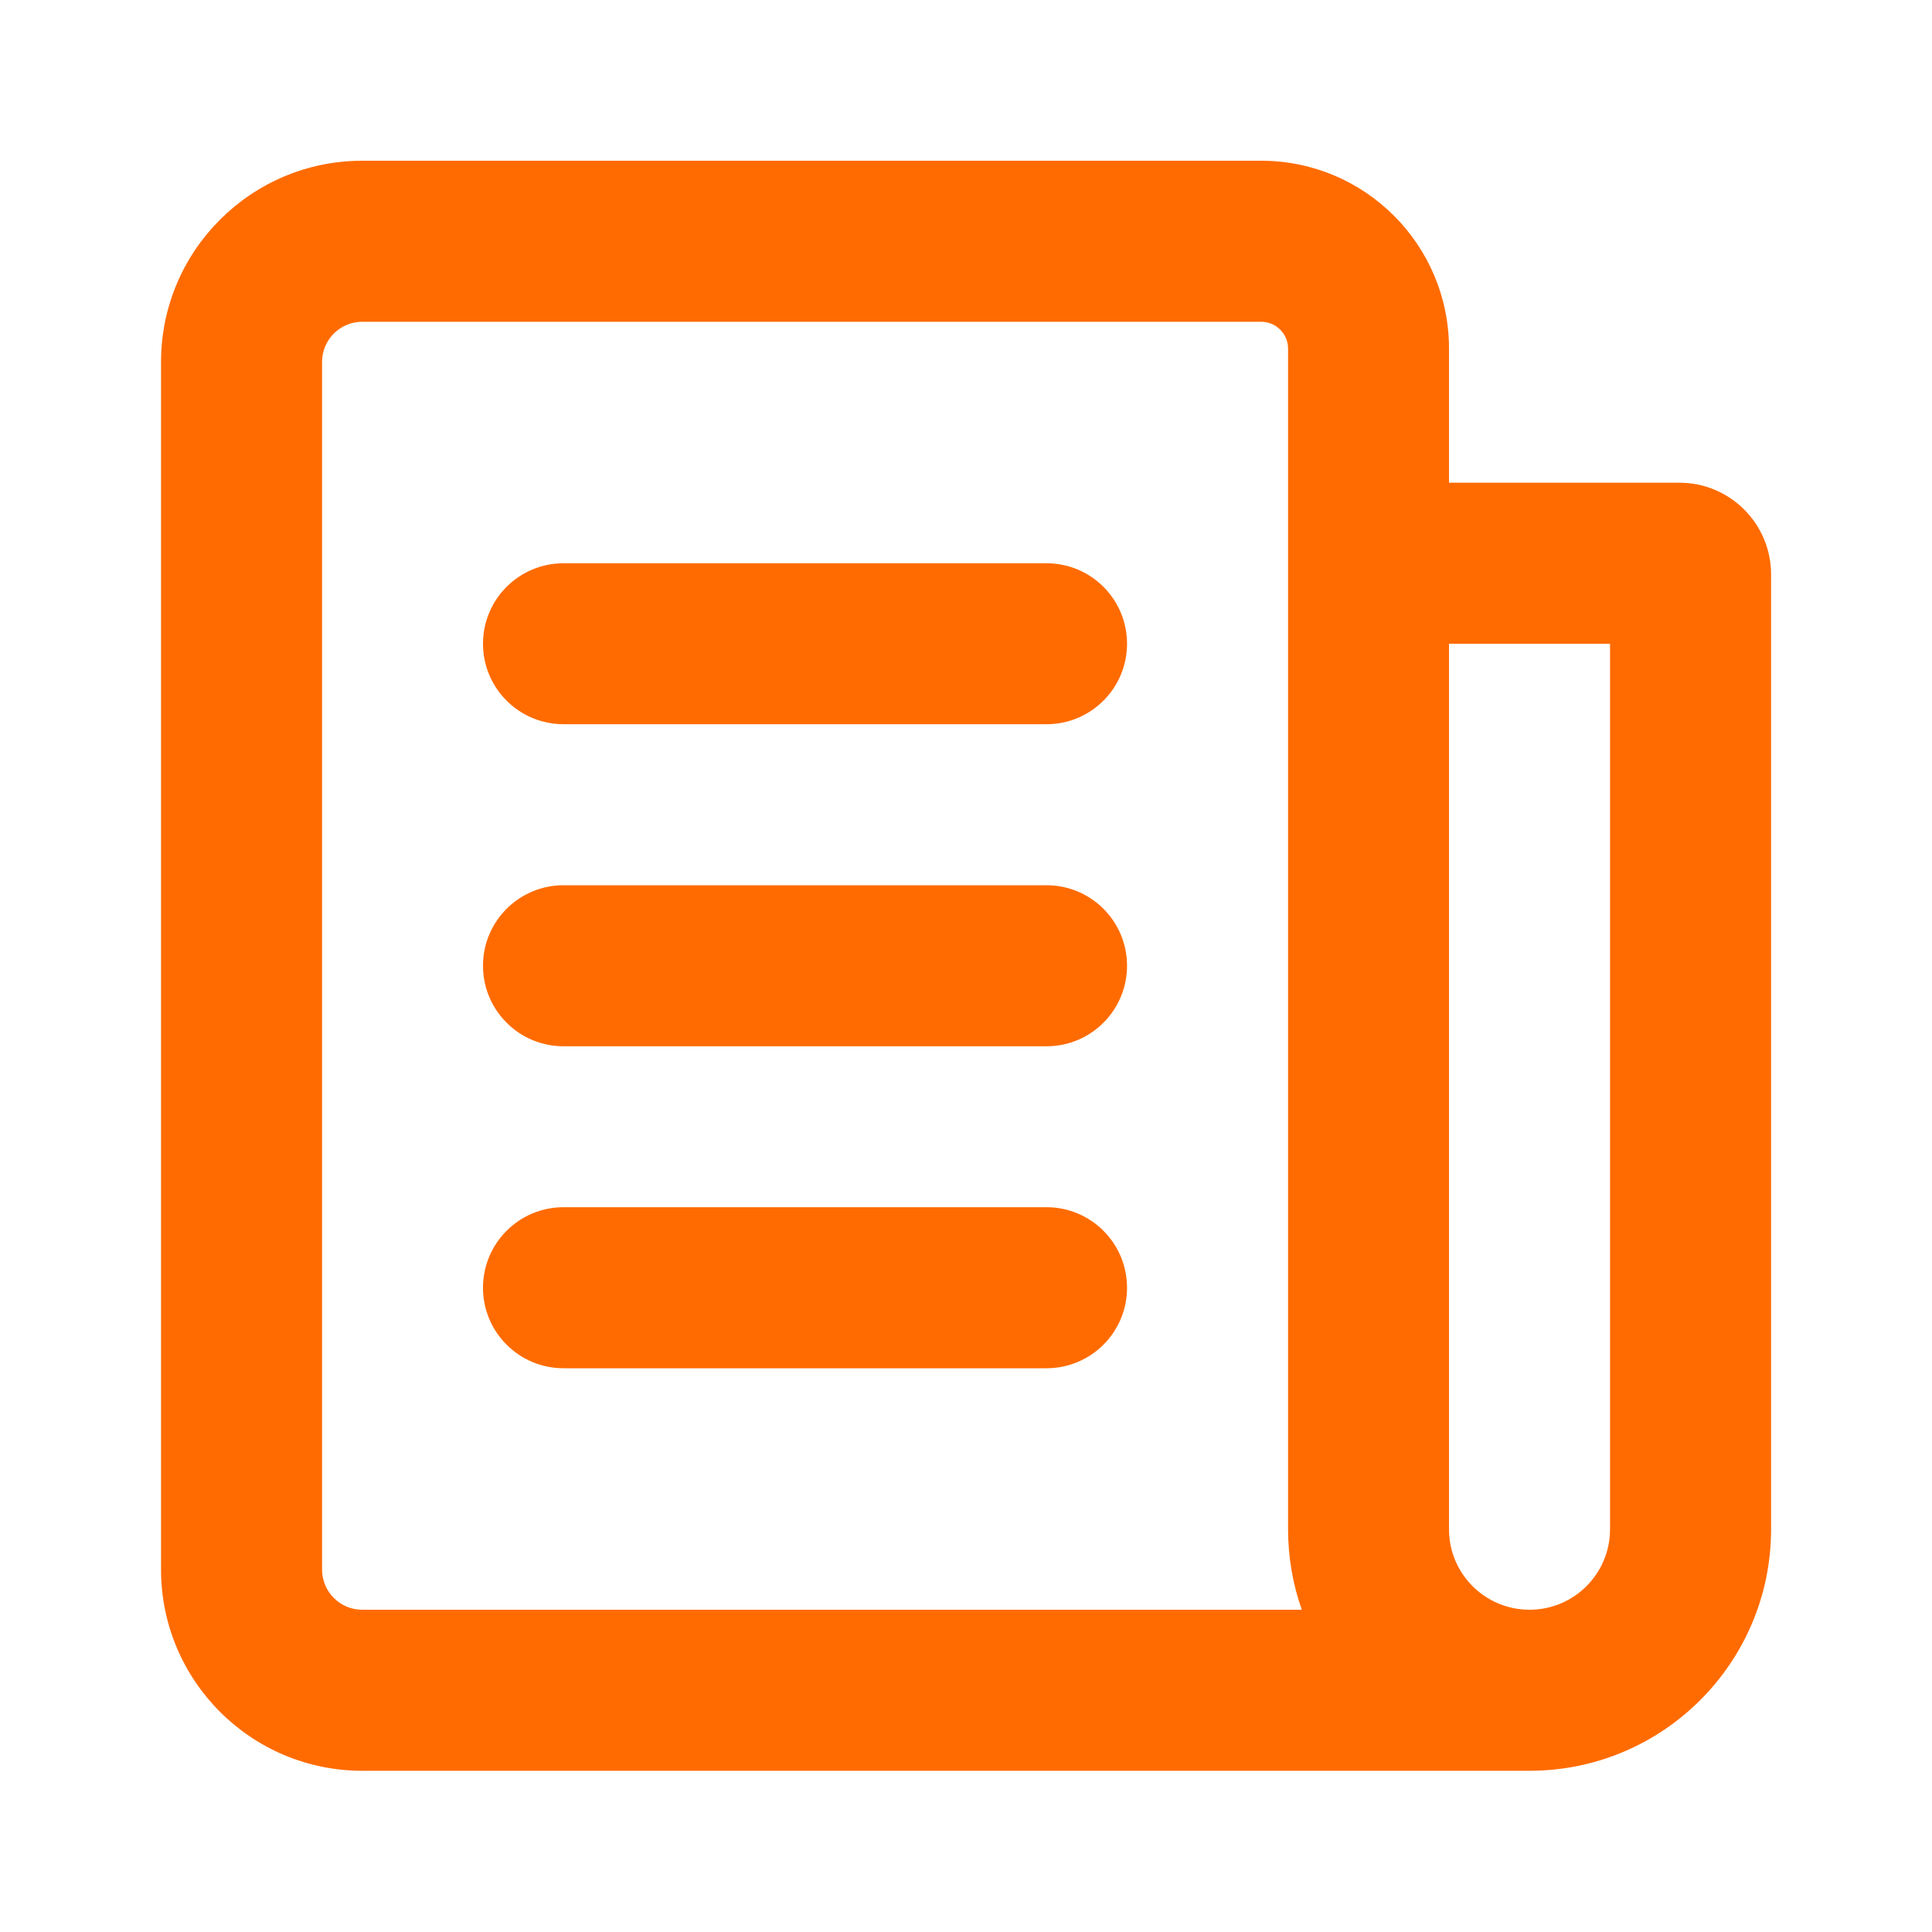 <svg width="20" height="20" viewBox="0 0 20 20" fill="none" xmlns="http://www.w3.org/2000/svg">
<path fill-rule="evenodd" clip-rule="evenodd" d="M3.334 16.248C3.334 16.478 3.52 16.664 3.75 16.664H9.167H11.667H13.476C13.384 16.403 13.334 16.123 13.334 15.831V3.608C13.334 3.455 13.209 3.331 13.056 3.331H3.75C3.52 3.331 3.334 3.517 3.334 3.747V10.188V16.248ZM3.75 18.331H9.167H11.667H15.834C17.214 18.331 18.334 17.212 18.334 15.831V5.946C18.334 5.422 17.909 4.997 17.385 4.997H15.834H15V3.608C15 2.535 14.13 1.664 13.056 1.664H3.75C2.6 1.664 1.667 2.597 1.667 3.747V10.188V16.248C1.667 17.398 2.6 18.331 3.75 18.331ZM15 6.664V15.831C15 16.291 15.373 16.664 15.834 16.664C16.294 16.664 16.667 16.291 16.667 15.831V6.664H15.417H15ZM5.834 9.164C5.373 9.164 5 9.537 5 9.997C5 10.458 5.373 10.831 5.834 10.831H10.834C11.294 10.831 11.667 10.458 11.667 9.997C11.667 9.537 11.294 9.164 10.834 9.164H5.834ZM5 13.331C5 12.87 5.373 12.497 5.834 12.497H10.834C11.294 12.497 11.667 12.87 11.667 13.331C11.667 13.791 11.294 14.164 10.834 14.164H5.834C5.373 14.164 5 13.791 5 13.331ZM5.834 5.831C5.373 5.831 5 6.204 5 6.664C5 7.124 5.373 7.497 5.834 7.497H10.834C11.294 7.497 11.667 7.124 11.667 6.664C11.667 6.204 11.294 5.831 10.834 5.831H5.834Z" fill="#FF6B00"/>
</svg>
